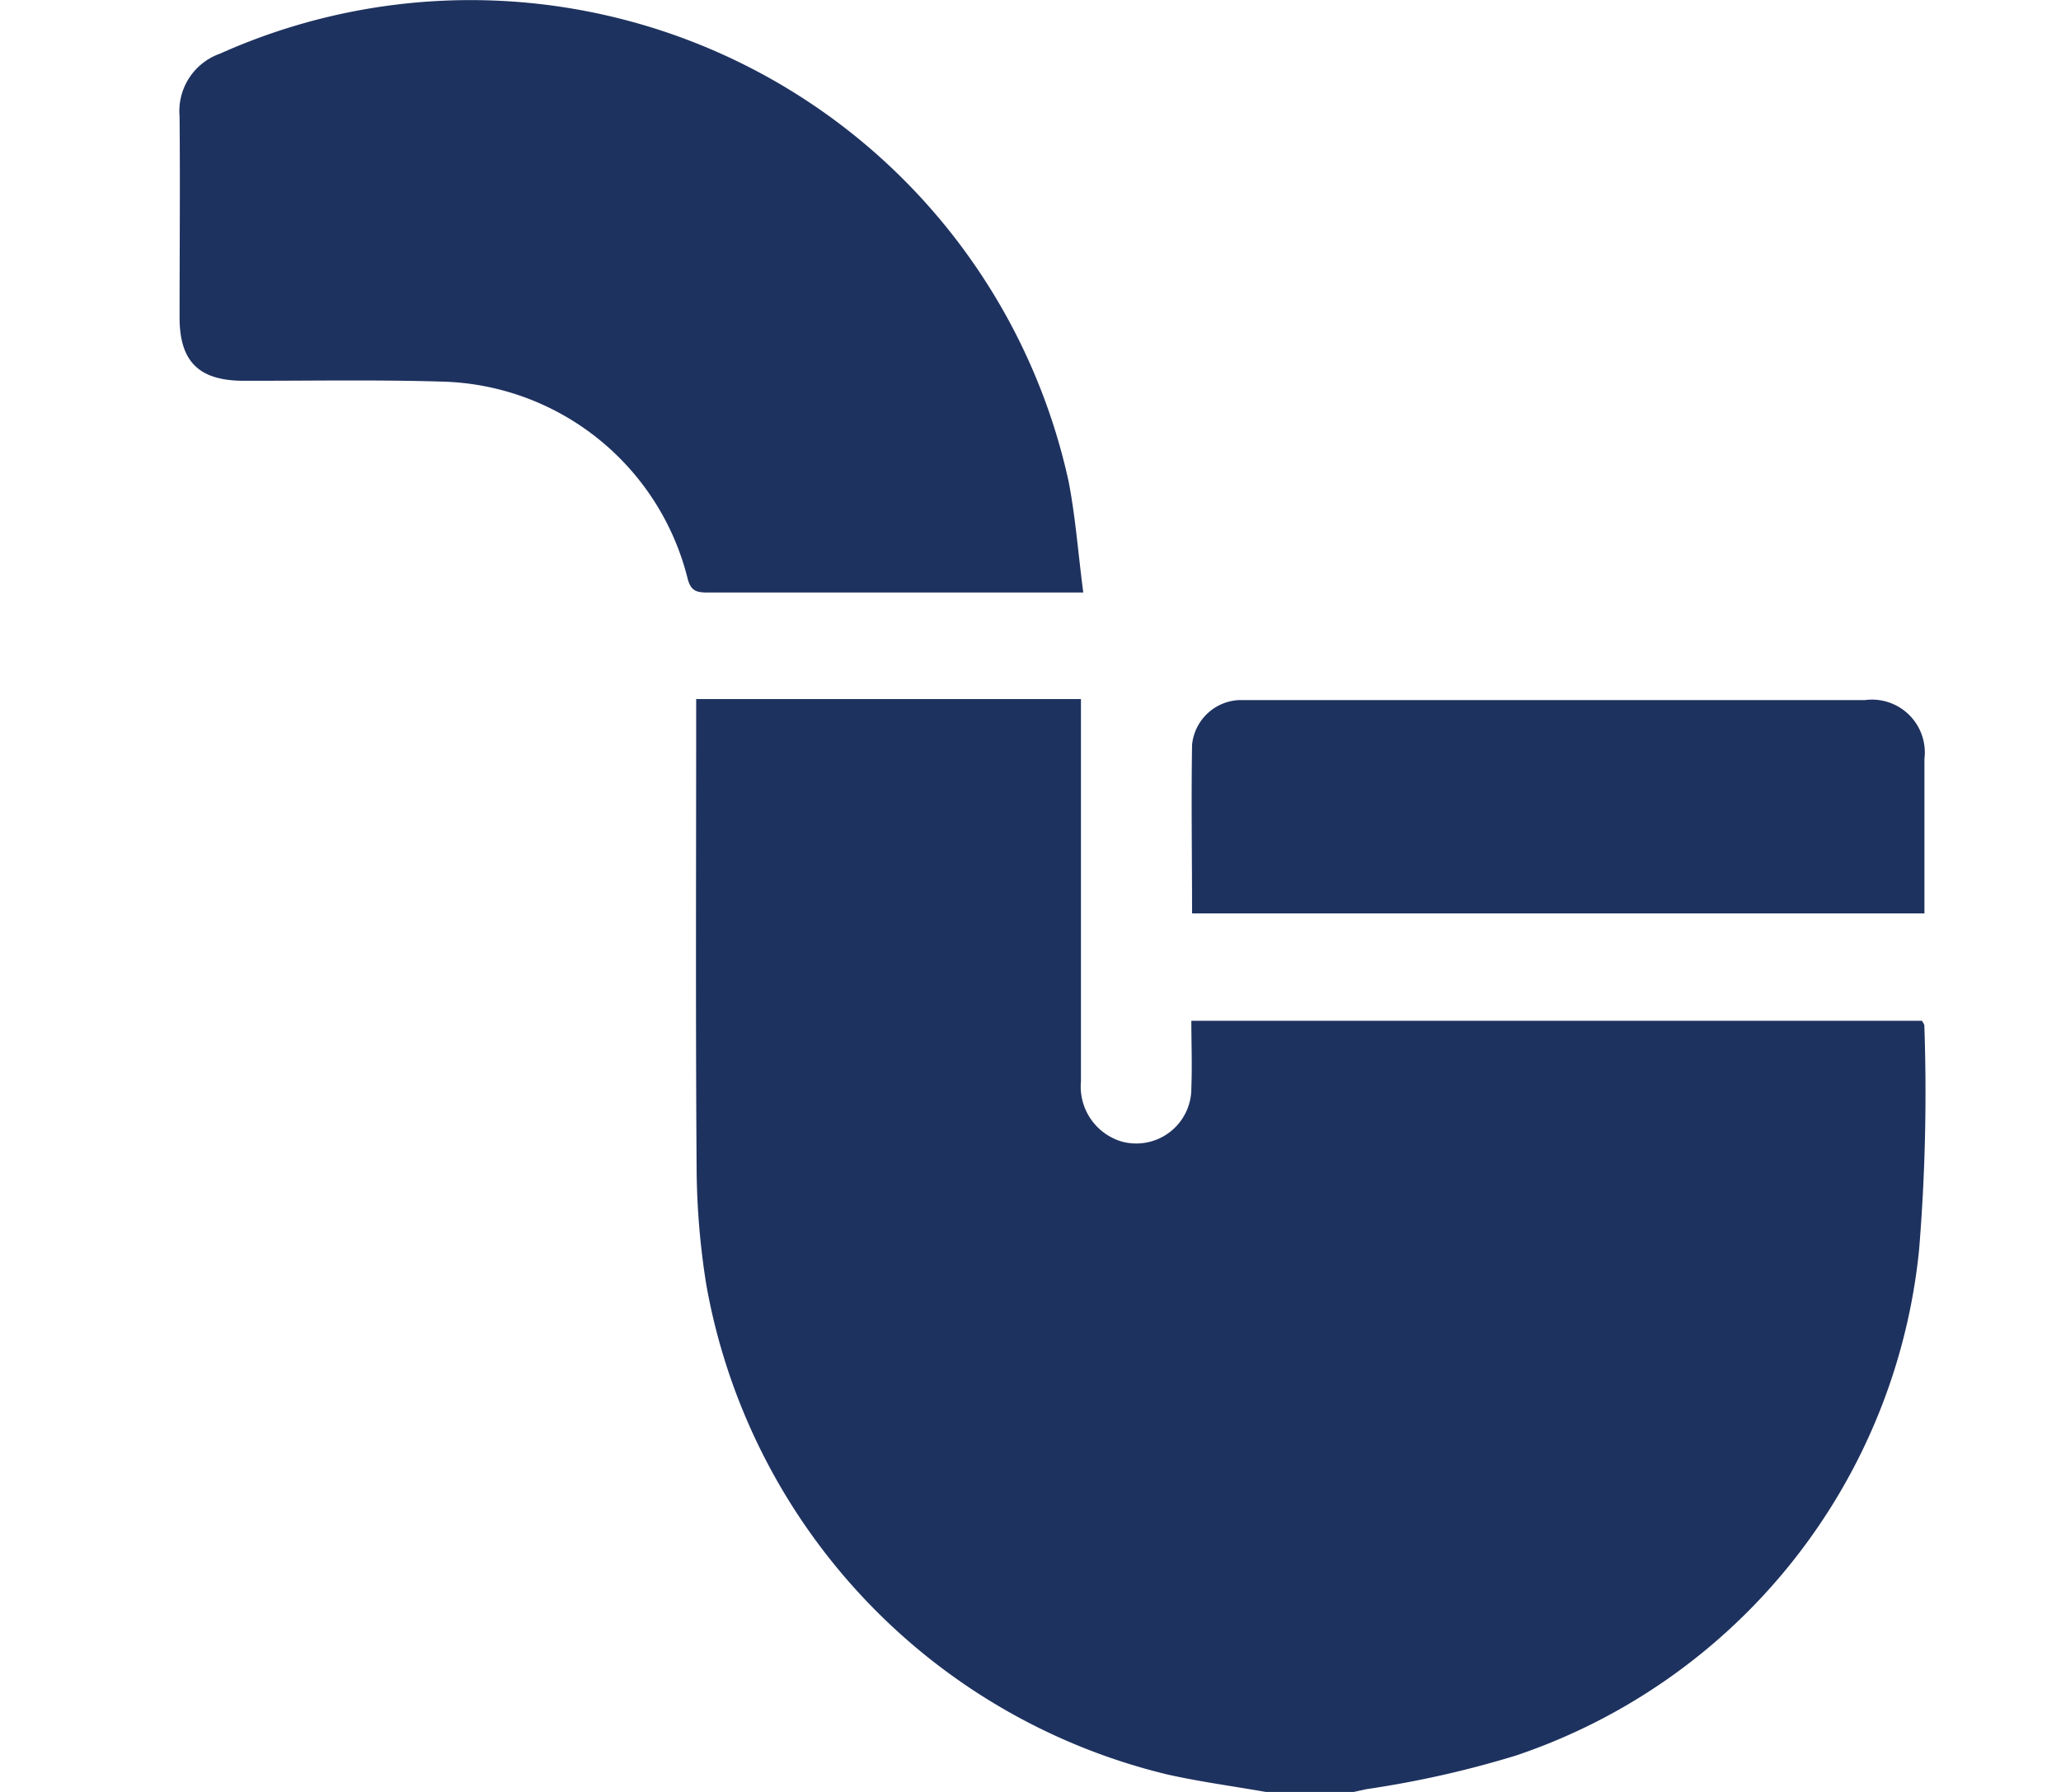 <svg xmlns="http://www.w3.org/2000/svg" width="23" height="20" viewBox="0 0 23 20">
  <g id="tobacco" transform="translate(-390 -216)">
    <rect id="Rectangle_4" data-name="Rectangle 4" width="23" height="20" transform="translate(390 216)" fill="none"/>
    <g id="Tobacco_Store" data-name="Tobacco Store" transform="translate(332.589 154.914)">
      <g id="Industery_Tobacco_Store_icon" data-name="Industery_Tobacco Store icon" transform="translate(59.411 61.086)">
        <path id="Path_3914" data-name="Path 3914" d="M227.824,391.157c-.363-.064-.73-.113-1.09-.193a6.857,6.857,0,0,1-5.153-5.468,8.522,8.522,0,0,1-.108-1.281c-.012-1.685-.005-3.37-.005-5.056v-.2h4.294v.227q0,2.02,0,4.041a.64.64,0,0,0,.455.671.615.615,0,0,0,.777-.6c.01-.245,0-.491,0-.748h8.154c.011.022.026.039.026.055a21.552,21.552,0,0,1-.058,2.494,6.656,6.656,0,0,1-4.5,5.652,11.286,11.286,0,0,1-1.667.375l-.151.033Z" transform="translate(-215.699 -371.157)" fill="#1e325f"/>
        <path id="Path_3915" data-name="Path 3915" d="M120.986,236.059h-.237q-1.981,0-3.962,0c-.118,0-.181-.019-.216-.154a2.9,2.9,0,0,0-2.747-2.2c-.734-.022-1.47-.008-2.205-.009-.5,0-.718-.212-.718-.707,0-.748.007-1.5,0-2.244a.68.68,0,0,1,.451-.7,6.833,6.833,0,0,1,9.47,4.773C120.9,235.219,120.929,235.628,120.986,236.059Z" transform="translate(-110.897 -229.446)" fill="#1e325f"/>
        <path id="Path_3916" data-name="Path 3916" d="M327.549,381.622c0-.635-.01-1.258,0-1.881a.553.553,0,0,1,.518-.5c.045,0,.091,0,.137,0h6.852a.59.59,0,0,1,.666.656c0,.571,0,1.142,0,1.725Z" transform="translate(-316.246 -371.427)" fill="#1e325f"/>
      </g>
    </g>
  </g>
</svg>
